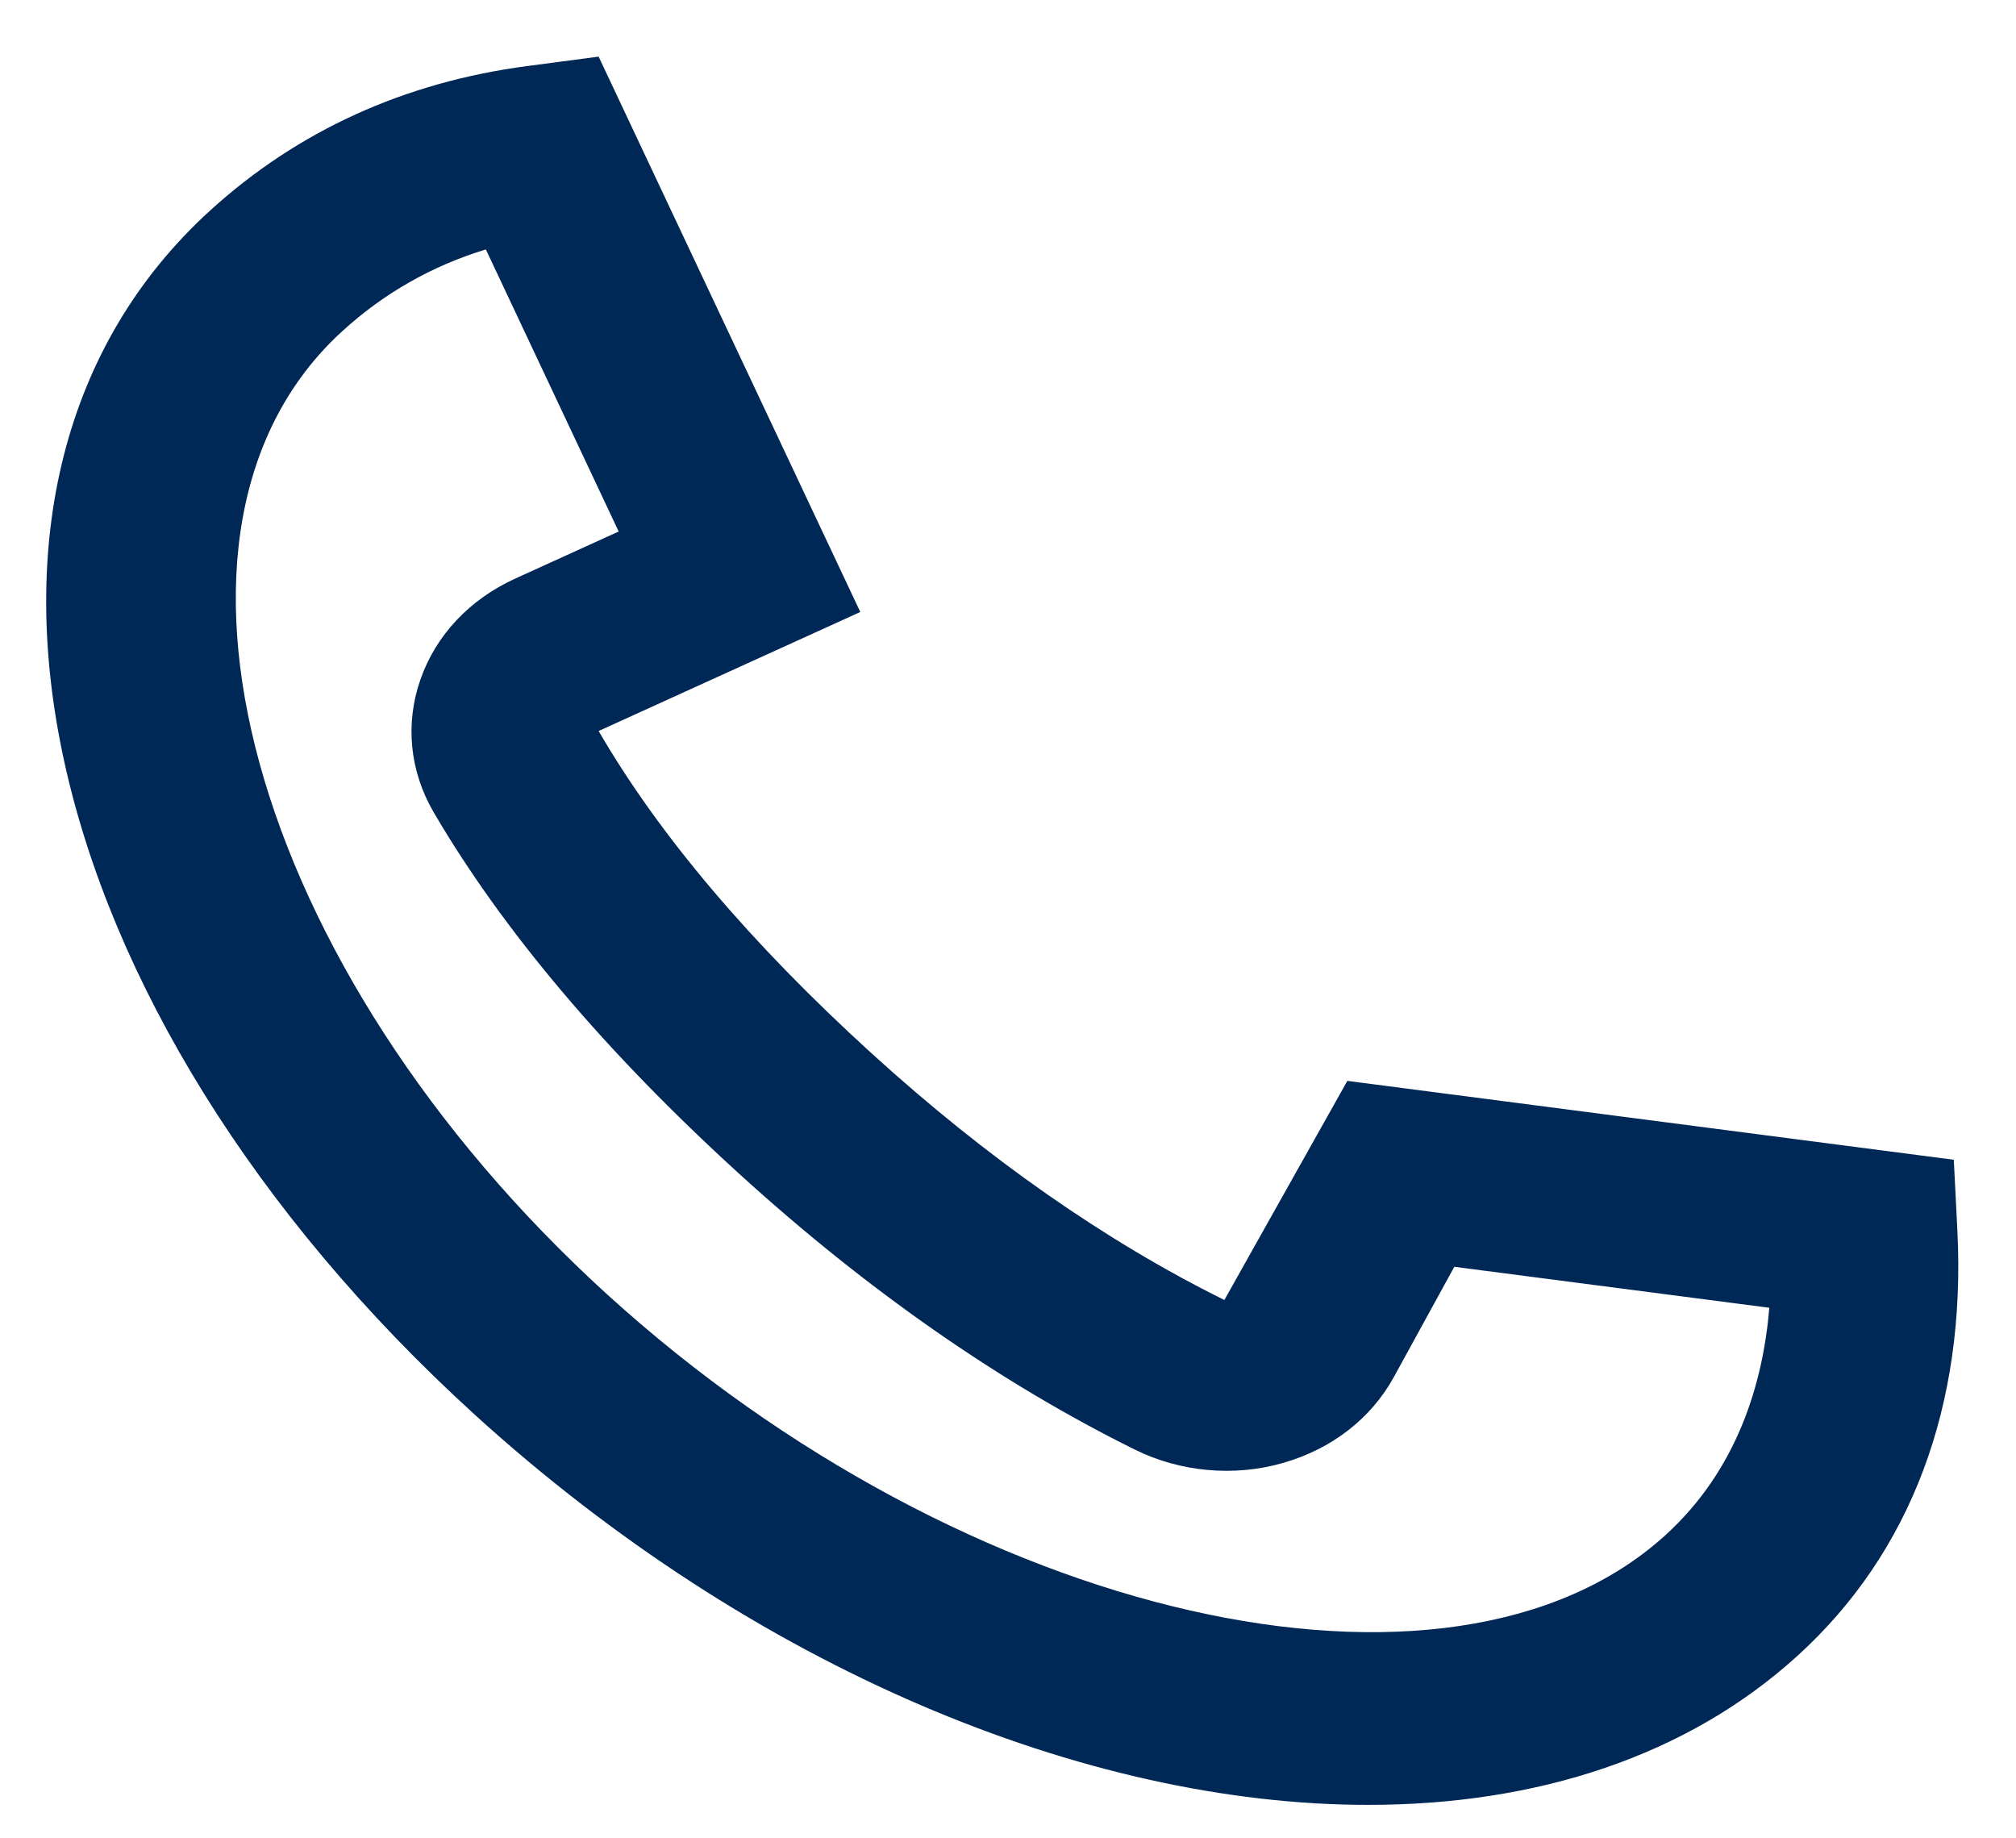 <svg width="34" height="31" viewBox="0 0 34 31" fill="none" xmlns="http://www.w3.org/2000/svg">
<path fill-rule="evenodd" clip-rule="evenodd" d="M23.076 30.436C18.314 30.436 12.712 28.135 8.007 23.856C0.501 17.023 -1.459 8.103 3.546 3.548C5.024 2.204 6.822 1.386 8.897 1.113L10.096 0.955L14.509 10.32L10.096 12.327C11.119 14.091 12.668 15.913 14.701 17.764C16.64 19.528 18.641 20.928 20.649 21.922L22.723 18.227L32.951 19.557L33.011 20.745C33.161 23.701 32.23 26.181 30.319 27.918C28.451 29.619 25.913 30.436 23.076 30.436ZM8.194 4.206C7.286 4.483 6.475 4.944 5.776 5.582C2.148 8.883 4.192 16.322 10.238 21.826C16.287 27.33 24.46 29.186 28.088 25.887C29.297 24.787 29.732 23.336 29.84 22.053L24.527 21.362L23.508 23.22C23.123 23.921 22.459 24.436 21.637 24.67C20.815 24.907 19.903 24.823 19.14 24.445C16.868 23.321 14.623 21.756 12.469 19.796C10.213 17.742 8.479 15.69 7.313 13.696C6.908 12.999 6.83 12.204 7.092 11.454C7.354 10.709 7.921 10.107 8.689 9.757L10.434 8.963L8.194 4.206Z" fill="#002856"/>
</svg>
